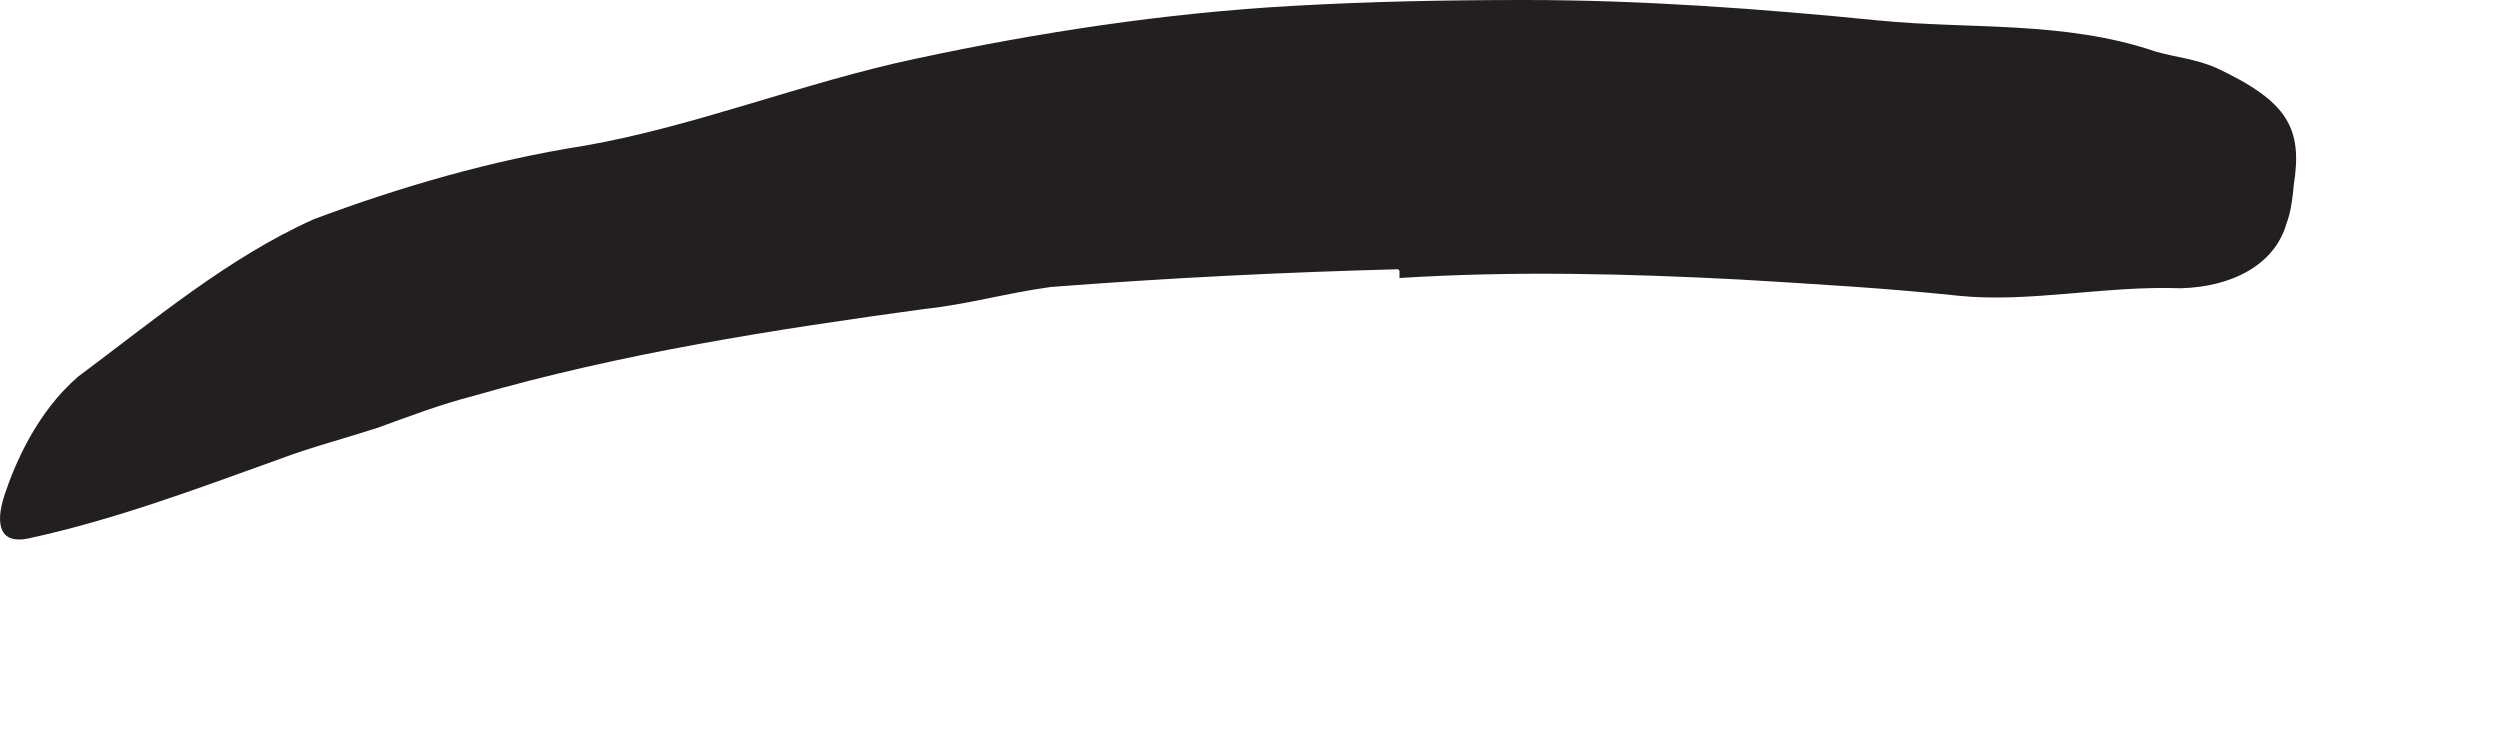 <?xml version="1.0" encoding="utf-8"?>
<svg xmlns="http://www.w3.org/2000/svg" fill="none" height="100%" overflow="visible" preserveAspectRatio="none" style="display: block;" viewBox="0 0 10 3" width="100%">
<path d="M5.592 1.077C5.133 1.089 4.668 1.112 4.203 1.148C4.032 1.171 3.868 1.218 3.697 1.236C3.097 1.318 2.49 1.412 1.896 1.583C1.761 1.618 1.637 1.665 1.508 1.712C1.378 1.754 1.243 1.789 1.119 1.836C0.79 1.954 0.466 2.077 0.113 2.154C0.001 2.177 -0.022 2.101 0.019 1.977C0.06 1.854 0.148 1.648 0.313 1.506C0.613 1.283 0.913 1.03 1.255 0.877C1.602 0.747 1.967 0.641 2.337 0.583C2.779 0.506 3.214 0.33 3.662 0.235C4.156 0.129 4.656 0.053 5.162 0.024C5.474 0.006 5.786 0 6.098 0C6.569 0 7.045 0.035 7.516 0.082C7.881 0.118 8.257 0.082 8.622 0.206C8.705 0.23 8.781 0.235 8.864 0.271C9.152 0.406 9.211 0.512 9.175 0.741C9.17 0.794 9.164 0.847 9.146 0.894C9.099 1.059 8.928 1.148 8.722 1.153C8.422 1.142 8.116 1.212 7.834 1.183C7.551 1.153 7.257 1.136 6.957 1.118C6.516 1.095 6.057 1.083 5.598 1.112V1.083L5.592 1.077Z" fill="#231F20" id="Vector"/>
</svg>